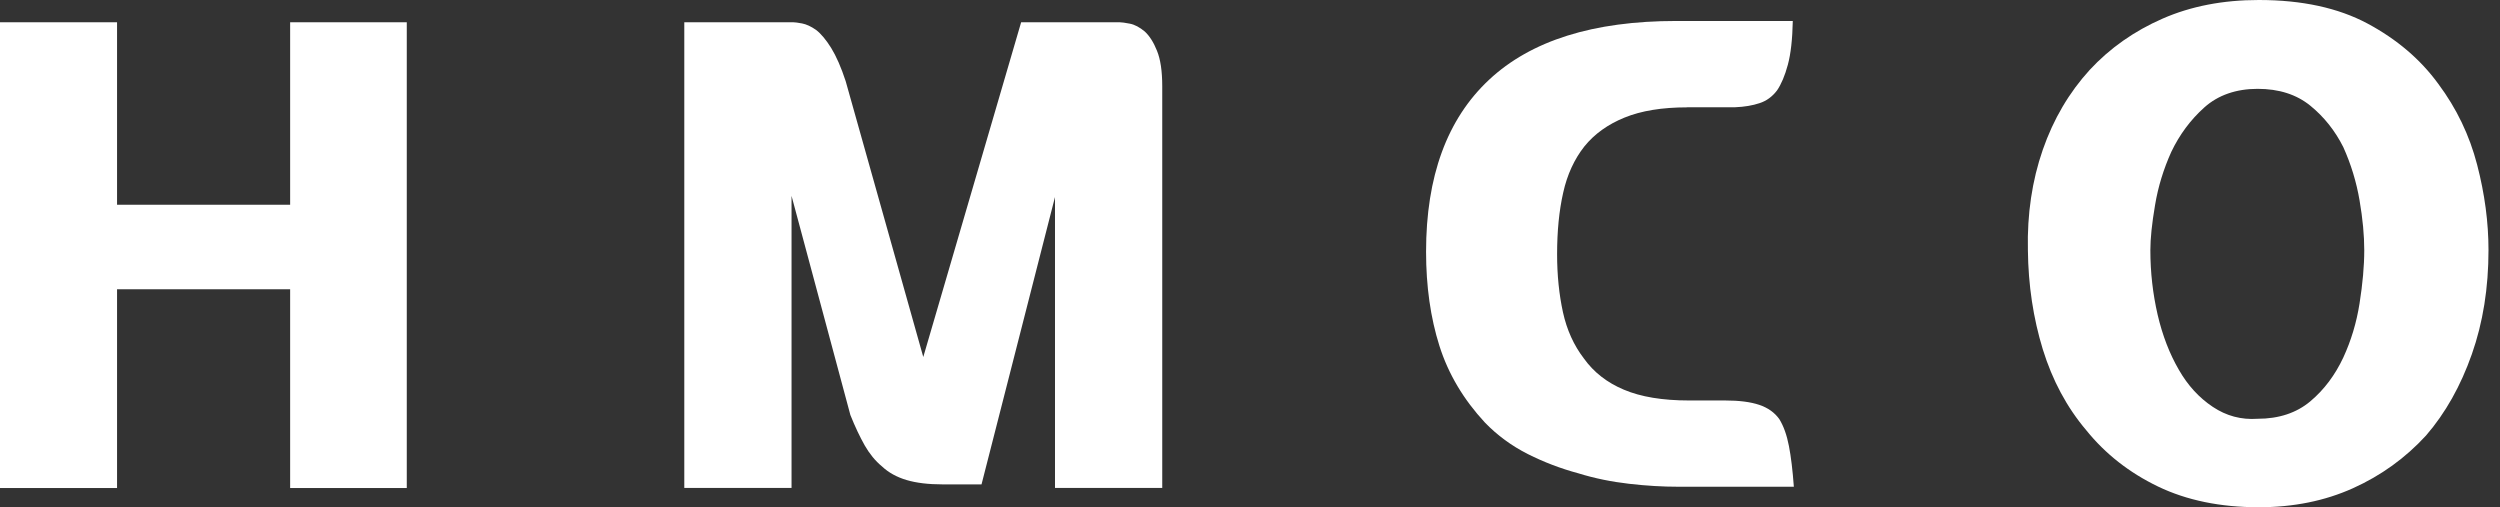 <svg width="138" height="28" viewBox="0 0 138 28" fill="none" xmlns="http://www.w3.org/2000/svg">
<rect x="0" y="0" width="138" height="28" fill="#333333" stroke="none"/>
<g id="Group 221">
<path id="Vector" d="M22.454 1.229V26.939H16.016V15.967H6.461V26.939H-0.009V1.229H6.461V11.302H16.016V1.229H22.454Z" fill="white"/>
<path id="Vector_2" d="M61.807 1.229C61.911 1.229 62.105 1.255 62.37 1.307C62.636 1.359 62.914 1.507 63.192 1.74C63.451 1.98 63.677 2.329 63.865 2.801C64.059 3.274 64.156 3.927 64.156 4.762V26.933H58.236V10.875L54.18 26.738H52.026C51.256 26.738 50.596 26.661 50.046 26.499C49.502 26.337 49.043 26.085 48.681 25.742C48.319 25.445 48.002 25.056 47.73 24.584C47.465 24.112 47.199 23.555 46.941 22.909L43.693 10.811V26.933H37.773V1.229H43.79C43.874 1.229 44.036 1.249 44.275 1.294C44.508 1.339 44.767 1.456 45.045 1.65C45.323 1.863 45.601 2.2 45.88 2.646C46.158 3.099 46.429 3.707 46.682 4.483L50.965 19.706L56.367 1.229H61.807Z" fill="white"/>
<path id="Vector_3" d="M93.12 5.926C91.748 5.926 90.597 6.114 89.678 6.489C88.753 6.864 88.015 7.395 87.459 8.081C86.903 8.786 86.508 9.64 86.288 10.636C86.062 11.632 85.952 12.764 85.952 14.033C85.952 15.191 86.062 16.258 86.275 17.235C86.489 18.212 86.877 19.066 87.433 19.79C87.97 20.541 88.701 21.117 89.639 21.511C90.571 21.906 91.768 22.106 93.23 22.106H95.222C95.992 22.106 96.62 22.184 97.105 22.346C97.59 22.508 97.959 22.773 98.218 23.135C98.457 23.523 98.632 24.015 98.748 24.617C98.865 25.218 98.955 25.969 99.02 26.868H92.647C91.787 26.868 90.881 26.816 89.93 26.706C88.973 26.596 88.035 26.409 87.116 26.124C86.152 25.865 85.221 25.509 84.334 25.063C83.441 24.61 82.652 24.034 81.966 23.323C80.789 22.055 79.948 20.644 79.456 19.092C78.965 17.539 78.719 15.805 78.719 13.897C78.719 9.737 79.877 6.573 82.193 4.406C84.509 2.239 87.951 1.158 92.525 1.158H98.962C98.942 2.167 98.852 2.97 98.69 3.571C98.528 4.173 98.328 4.645 98.095 4.988C97.836 5.331 97.513 5.57 97.131 5.693C96.743 5.823 96.296 5.9 95.779 5.92H93.139L93.12 5.926Z" fill="white"/>
<path id="Vector_4" d="M124.685 28C122.563 28 120.706 27.618 119.121 26.855C117.536 26.091 116.216 25.056 115.162 23.75C114.088 22.482 113.292 20.994 112.761 19.279C112.237 17.565 111.959 15.74 111.94 13.806C111.894 11.813 112.173 9.963 112.761 8.268C113.35 6.573 114.217 5.104 115.349 3.862C116.462 2.659 117.808 1.714 119.373 1.029C120.939 0.343 122.711 0 124.685 0C127.065 0 129.064 0.433 130.688 1.3C132.306 2.167 133.613 3.28 134.596 4.632C135.605 5.984 136.317 7.472 136.737 9.09C137.158 10.707 137.365 12.279 137.365 13.806C137.365 15.889 137.061 17.804 136.446 19.551C135.832 21.298 134.991 22.799 133.917 24.041C132.778 25.283 131.432 26.253 129.88 26.952C128.327 27.651 126.593 28 124.685 28ZM118.7 13.812C118.7 15.035 118.836 16.219 119.101 17.371C119.367 18.516 119.761 19.531 120.272 20.411C120.764 21.272 121.385 21.951 122.142 22.456C122.893 22.96 123.721 23.18 124.62 23.116C125.797 23.116 126.768 22.792 127.531 22.152C128.295 21.511 128.896 20.702 129.349 19.738C129.776 18.813 130.08 17.817 130.248 16.743C130.417 15.669 130.507 14.692 130.507 13.812C130.507 12.997 130.423 12.079 130.248 11.063C130.074 10.047 129.776 9.064 129.349 8.119C128.896 7.22 128.295 6.457 127.531 5.835C126.768 5.214 125.797 4.904 124.62 4.904C123.442 4.904 122.44 5.247 121.676 5.933C120.913 6.618 120.311 7.433 119.858 8.378C119.431 9.323 119.127 10.306 118.959 11.322C118.784 12.344 118.7 13.172 118.7 13.812Z" fill="white"/>
</g>
</svg>
